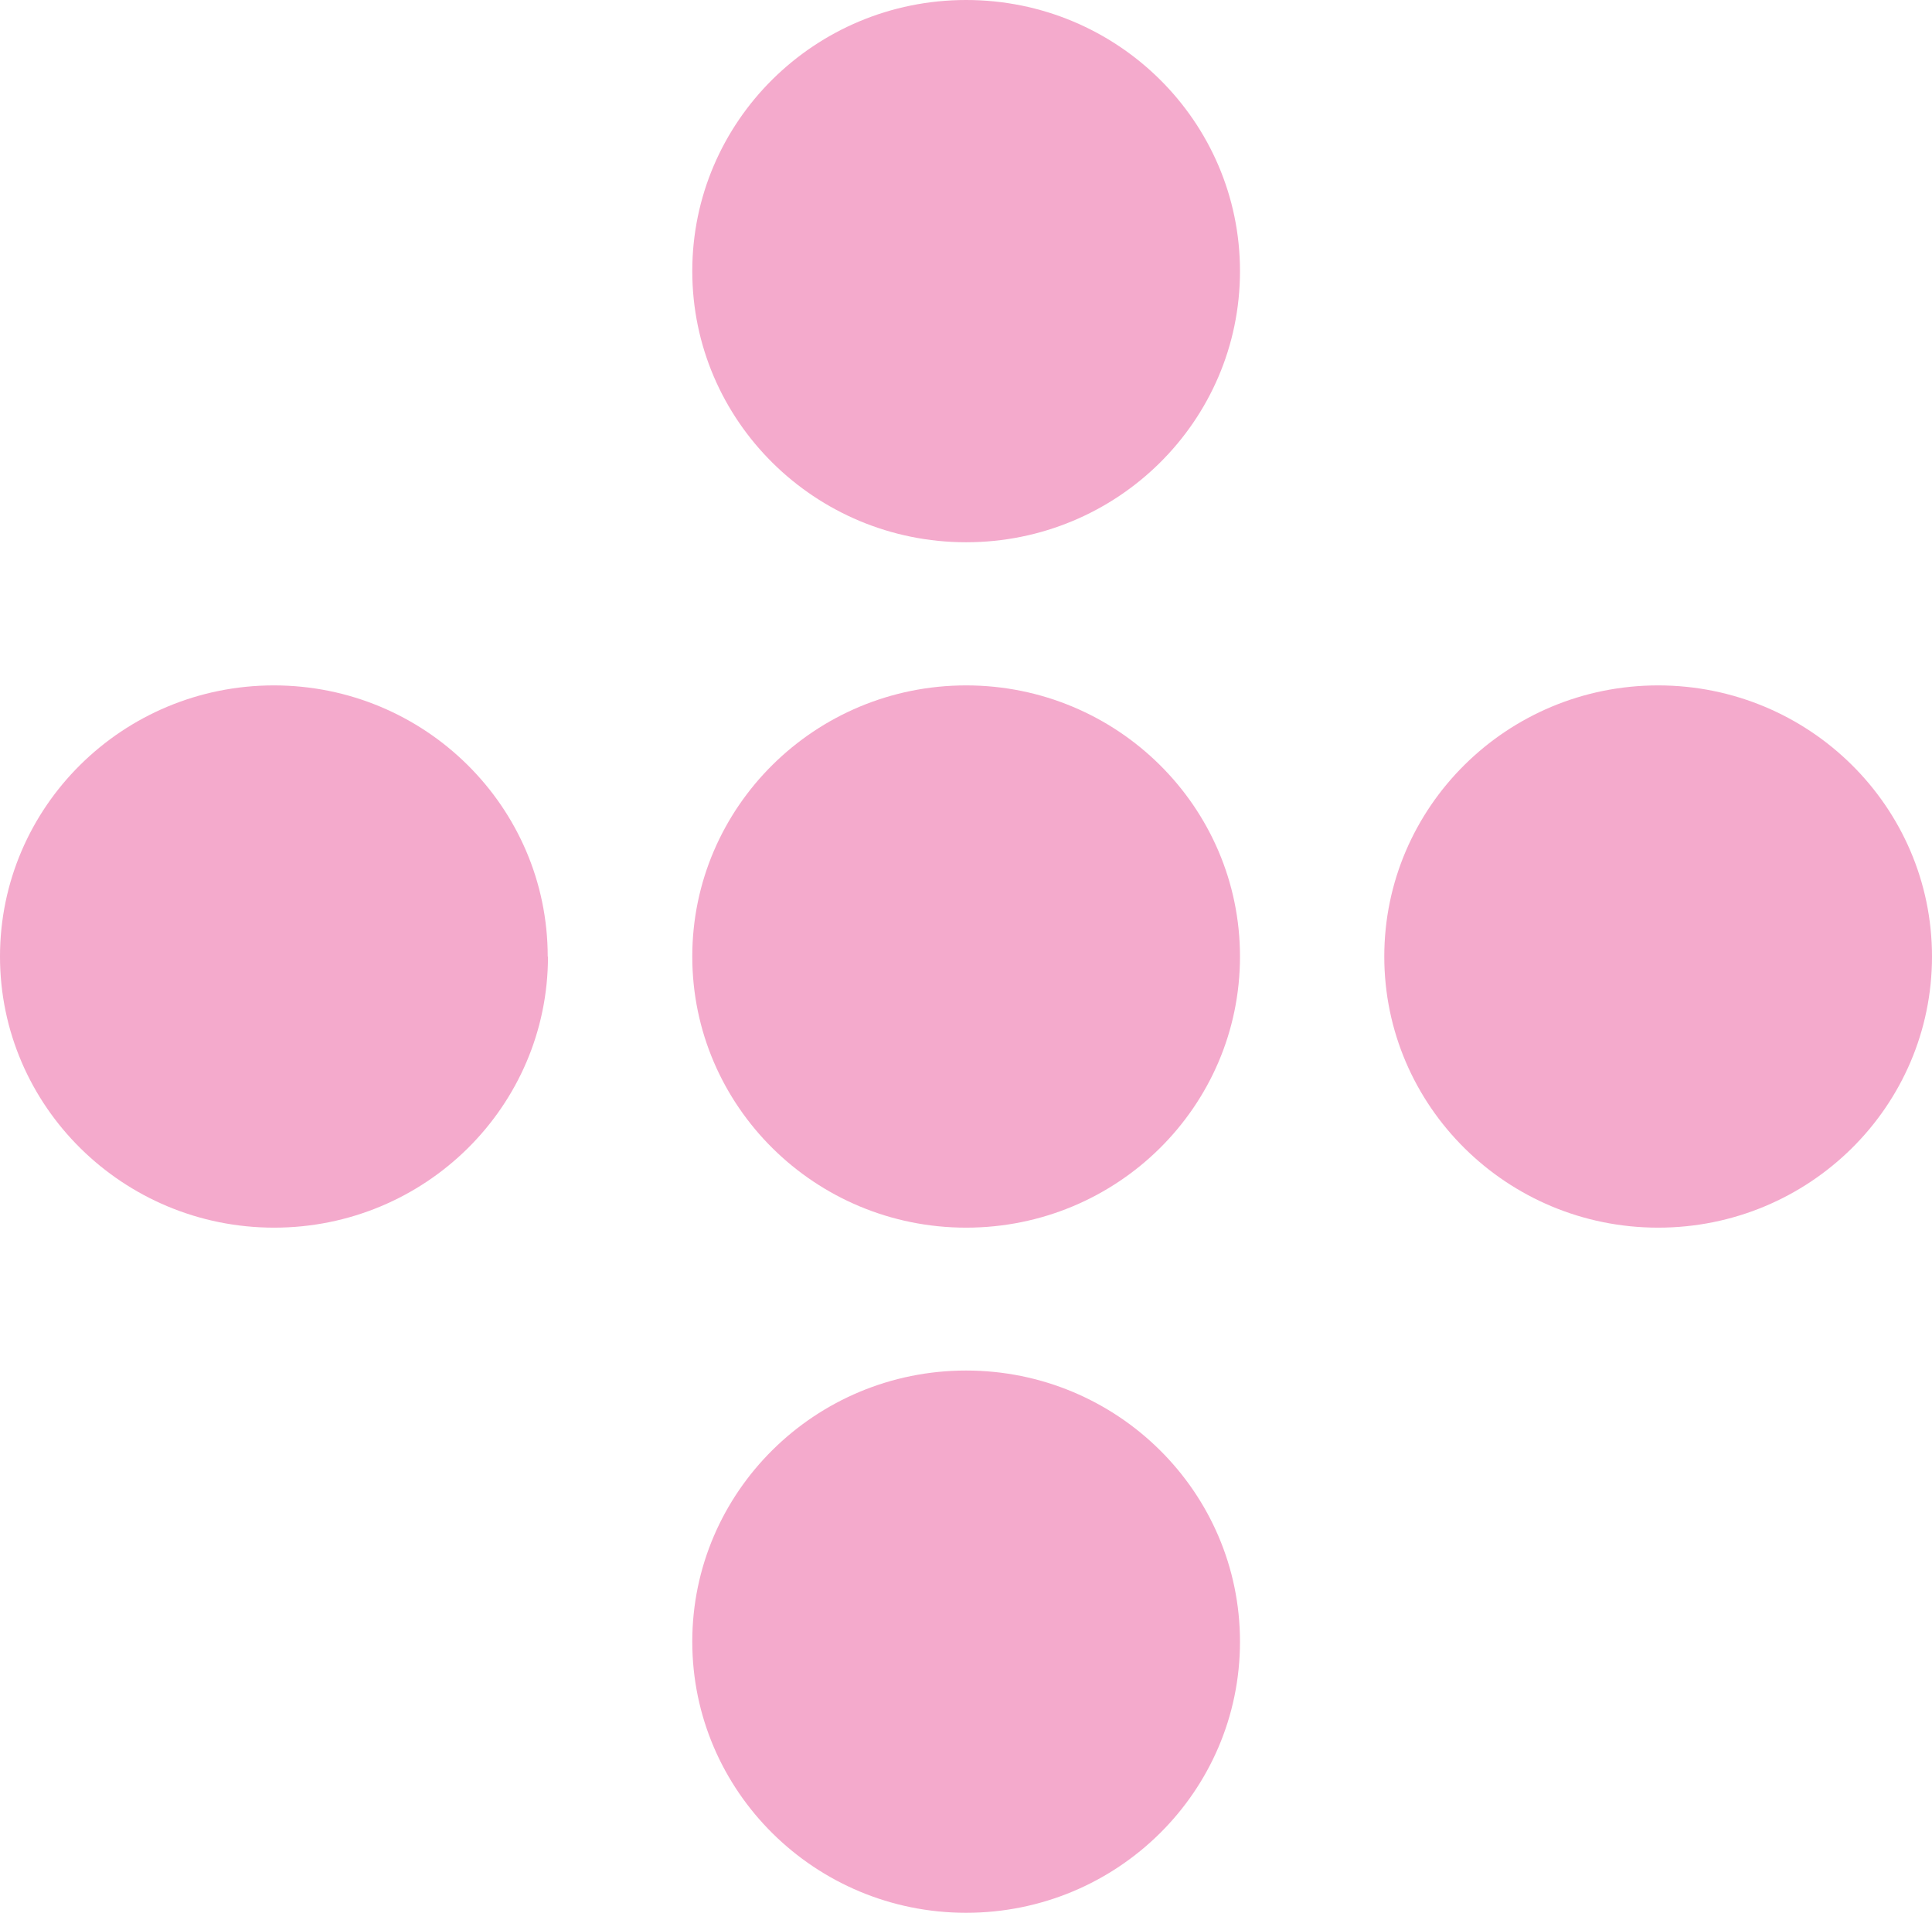 <svg xmlns="http://www.w3.org/2000/svg" width="103" height="102" viewBox="0 0 103 102" fill="none"><g clip-path="url(#clip0_187_132)"><path d="M66.107 51.007C66.107 59.001 59.565 65.465 51.507 65.465C43.45 65.465 36.907 58.987 36.907 51.007C36.907 43.028 43.45 36.549 51.507 36.549C59.565 36.549 66.107 43.028 66.107 51.007Z" fill="#F4AACC"></path><path d="M66.107 14.458C66.107 22.452 59.565 28.916 51.507 28.916C43.45 28.916 36.907 22.437 36.907 14.458C36.907 6.479 43.435 0 51.507 0C59.579 0 66.107 6.479 66.107 14.458Z" fill="#F4AACC"></path><path d="M66.107 87.542C66.107 95.536 59.565 102 51.507 102C43.45 102 36.907 95.521 36.907 87.542C36.907 79.563 43.45 73.084 51.507 73.084C59.565 73.084 66.107 79.563 66.107 87.542Z" fill="#F4AACC"></path><path d="M103 51.007C103 59.001 96.458 65.465 88.4 65.465C80.343 65.465 73.8 58.987 73.8 51.007C73.8 43.028 80.343 36.549 88.4 36.549C96.458 36.549 103 43.028 103 51.007Z" fill="#F4AACC"></path><path d="M29.214 51.007C29.214 59.001 22.672 65.465 14.614 65.465C6.557 65.465 0 58.987 0 51.007C0 43.028 6.542 36.549 14.6 36.549C22.657 36.549 29.2 43.028 29.2 51.007" fill="#F4AACC"></path></g><defs><clipPath id="clip0_187_132"><rect width="103" height="102" fill="white"></rect></clipPath></defs></svg>